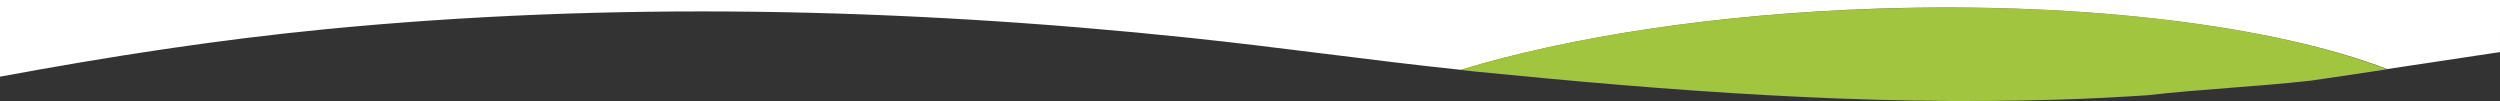 <svg xmlns="http://www.w3.org/2000/svg" xmlns:xlink="http://www.w3.org/1999/xlink" id="Layer_1" x="0px" y="0px" viewBox="0 0 197.29 7.97" style="enable-background:new 0 0 197.29 7.97;" xml:space="preserve"><rect x="0" y="0" width="197.29" height="7.97" fill="#333333" stroke="none"/><style type="text/css">	.st0{fill:#A1C53F;}	.st1{fill:#FFFFFF;}</style><path class="st0" d="M148.16,0.69c-12.77,0.42-24.33,2.22-32.9,4.83c0.43,0.05,0.86,0.1,1.29,0.14c15.27,1.52,30.62,2.69,45.97,2.2 c2.31-0.07,4.61-0.19,6.91-0.34c4.4-0.5,8.48-0.66,12.89-1.15c2.08-0.3,4.08-0.6,6.06-0.9C179.54,2.07,164.8,0.14,148.16,0.69z"></path><path class="st1" d="M0,0v6.05c4.34-0.8,8.67-1.54,13.02-2.18c4.15-0.61,8.32-1.14,12.52-1.55c22.64-2.22,45.68-1.71,68.3,0.66 c7.16,0.75,14.28,1.78,21.43,2.53c8.57-2.6,20.13-4.41,32.9-4.83c16.64-0.54,31.38,1.39,40.22,4.77c2.96-0.45,5.88-0.89,8.9-1.34V0 H0z"></path></svg>